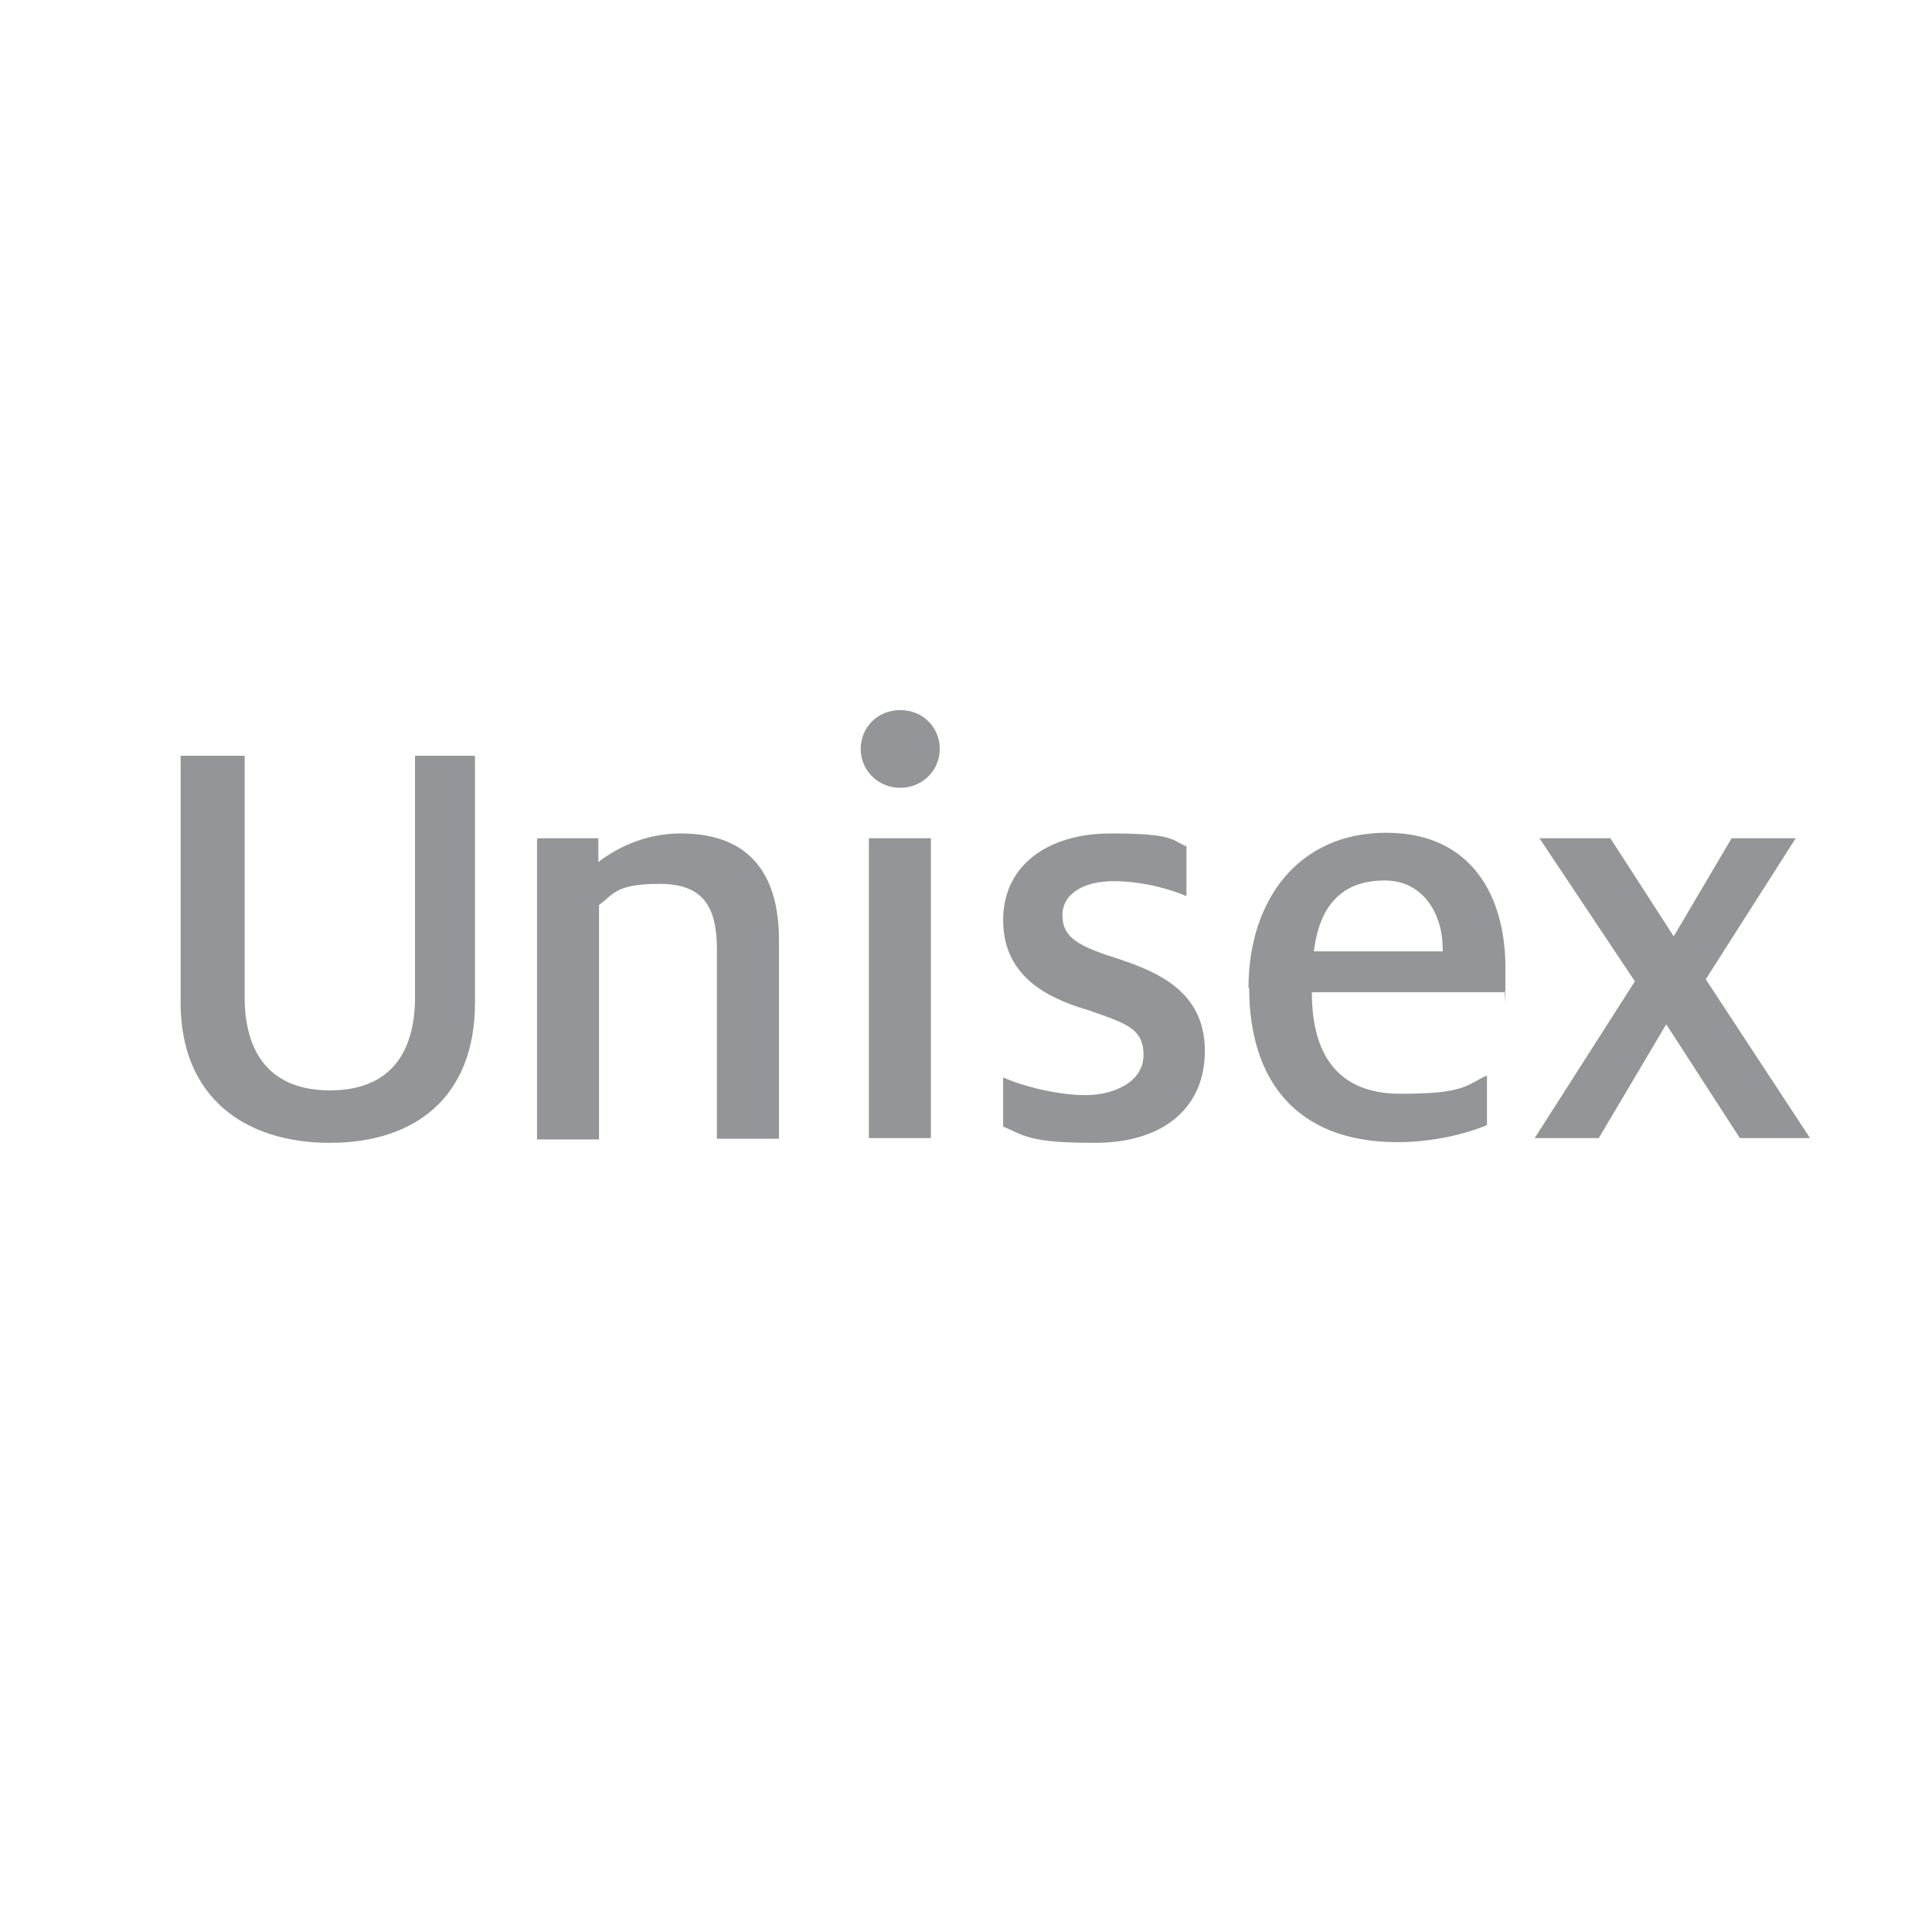 <?xml version="1.0" encoding="UTF-8"?>
<svg xmlns="http://www.w3.org/2000/svg" version="1.1" viewBox="0 0 283.5 283.5">
  <defs>
    <style>
      .cls-1 {
        fill: #939598;
        stroke-width: 0px;
      }

      .cls-2 {
        display: none;
      }
    </style>
  </defs>
  <g id="Layer_1" data-name="Layer 1" class="cls-2">
    <g>
      <path class="cls-1" d="M28.3,180.7v-7.3c1.2.3,3.1.7,4.6.7,4.9,0,7.2-2.2,7.2-6.6v-56.6h9.4v57.3c0,9.5-6.2,13.5-13.9,13.5s-5.2-.4-7.3-1.1Z"/>
      <path class="cls-1" d="M63.5,152.1v-29.2h9v27.7c0,6.1,1.9,9.7,8.5,9.7s6.8-1.6,8.9-3.1v-34.4h9.1v44h-9v-3.5c-2.2,1.7-6.4,4.2-12.2,4.2-10.7,0-14.3-6.7-14.3-15.6Z"/>
      <path class="cls-1" d="M111.8,123h8.9v3.5c2.2-1.7,6.4-4.2,12.1-4.2,10.7,0,14.4,6.7,14.4,15.6v29.2h-9.1v-27.7c0-6.1-1.8-9.7-8.4-9.7s-6.8,1.6-8.9,3.1v34.4h-9.1s0-44,0-44Z"/>
      <path class="cls-1" d="M159.2,109.8c0-3.1,2.4-5.7,5.8-5.7s5.8,2.6,5.8,5.7-2.5,5.7-5.8,5.7-5.8-2.6-5.8-5.7ZM160.4,123h9.1v44h-9.1v-44Z"/>
      <path class="cls-1" d="M179.8,145c0-11.8,6.3-22.8,20.2-22.8s20.1,10,20.1,22.8-6.4,22.7-20.2,22.7-20.1-9.9-20.1-22.7ZM210.7,145c0-8.1-2.2-15.8-10.8-15.8s-10.6,7.6-10.6,15.8,2.2,15.7,10.7,15.7,10.7-7.6,10.7-15.7Z"/>
      <path class="cls-1" d="M229.6,123h9v4.6c2.7-3.2,6.3-5.3,11.1-5.3s2.7.3,3.7.5v8.2c-1.1-.3-2.6-.6-4.6-.6-4.9,0-7.7,1.7-10.1,3.7v32.9h-9.1v-44h0Z"/>
    </g>
  </g>
  <g id="Layer_2" data-name="Layer 2" class="cls-2">
    <g>
      <path class="cls-1" d="M27.9,180.7v-7.3c1.2.3,3.1.7,4.6.7,4.9,0,7.2-2.2,7.2-6.6v-56.6h9.4v57.3c0,9.5-6.2,13.5-13.9,13.5s-5.2-.5-7.3-1.1Z"/>
      <path class="cls-1" d="M63.1,152.2v-29.2h9v27.7c0,6.1,1.9,9.7,8.5,9.7s6.7-1.6,8.9-3.1v-34.4h9.1v44h-9v-3.5c-2.2,1.7-6.4,4.2-12.1,4.2-10.7,0-14.3-6.7-14.3-15.6Z"/>
      <path class="cls-1" d="M111.4,123h8.9v3.5c2.2-1.7,6.4-4.2,12.1-4.2,10.7,0,14.4,6.7,14.4,15.6v29.2h-9.1v-27.7c0-6.1-1.8-9.7-8.4-9.7s-6.8,1.6-8.9,3.1v34.4h-9.1v-44Z"/>
      <path class="cls-1" d="M158.8,109.9c0-3.1,2.4-5.7,5.8-5.7s5.8,2.6,5.8,5.7-2.5,5.7-5.8,5.7-5.8-2.6-5.8-5.7ZM160,123h9.1v44h-9.1v-44Z"/>
      <path class="cls-1" d="M179.4,145c0-11.8,6.3-22.8,20.2-22.8s20.1,10,20.1,22.8-6.4,22.7-20.2,22.7-20.1-9.9-20.1-22.7ZM210.3,145c0-8.1-2.2-15.7-10.8-15.7s-10.6,7.6-10.6,15.7,2.2,15.7,10.7,15.7,10.7-7.6,10.7-15.7Z"/>
      <path class="cls-1" d="M229.2,123h9v4.6c2.7-3.2,6.3-5.3,11.1-5.3s2.7.3,3.7.5v8.2c-1.1-.3-2.6-.6-4.6-.6-4.9,0-7.7,1.7-10.1,3.7v32.9h-9.1v-44Z"/>
    </g>
  </g>
  <g id="Unisex">
    <g>
      <path class="cls-1" d="M26.5,147.1v-36.2h9.4v35.4c0,8.5,4,13.7,12.5,13.7s12.5-5.1,12.5-13.7v-35.4h8.8v36.2c0,14-8.9,20.6-21.3,20.6s-21.9-6.6-21.9-20.6Z"/>
      <path class="cls-1" d="M78.9,123h8.9v3.5c2.2-1.7,6.4-4.2,12.1-4.2,10.7,0,14.4,6.7,14.4,15.6v29.2h-9.1v-27.7c0-6.1-1.8-9.7-8.4-9.7s-6.8,1.6-8.9,3.1v34.4h-9.1v-44Z"/>
      <path class="cls-1" d="M126.3,109.9c0-3.1,2.4-5.7,5.8-5.7s5.8,2.6,5.8,5.7-2.5,5.7-5.8,5.7-5.8-2.6-5.8-5.7ZM127.5,123h9.1v44h-9.1v-44Z"/>
      <path class="cls-1" d="M147.2,165.3v-7.2c2.9,1.3,8,2.6,12.1,2.6s8.5-1.9,8.5-5.9-2.8-4.7-8.2-6.6c-6.5-1.9-12.4-5.3-12.4-13.2s6.4-12.7,15.8-12.7,8.9,1,11.1,1.9v7.3c-2.3-1-6.4-2.2-10.7-2.2s-7.5,1.8-7.5,5,2.2,4.5,7.9,6.3c6.1,2,13,4.9,13,13.6s-6.5,13.5-16.1,13.5-10.3-1-13.5-2.4Z"/>
      <path class="cls-1" d="M183.2,145c0-12.9,7.3-22.8,20.2-22.8s17.5,9.8,17.5,19.7,0,2.3-.2,3.7h-28.2c0,8.9,3.6,14.9,13,14.9s9.5-1.2,12.7-2.7v7.3c-3.1,1.3-8,2.5-13.1,2.5-15,0-21.8-9.2-21.8-22.7ZM211.7,139.7v-.5c0-5-2.8-10-8.5-10s-9.5,3-10.4,10.4h18.9Z"/>
      <path class="cls-1" d="M239.9,144l-14-21h10.4l9.3,14.4,8.5-14.4h9.4l-13.2,20.7,15.3,23.3h-10.3l-10.8-16.7-9.9,16.7h-9.4l14.7-23Z"/>
    </g>
  </g>
</svg>